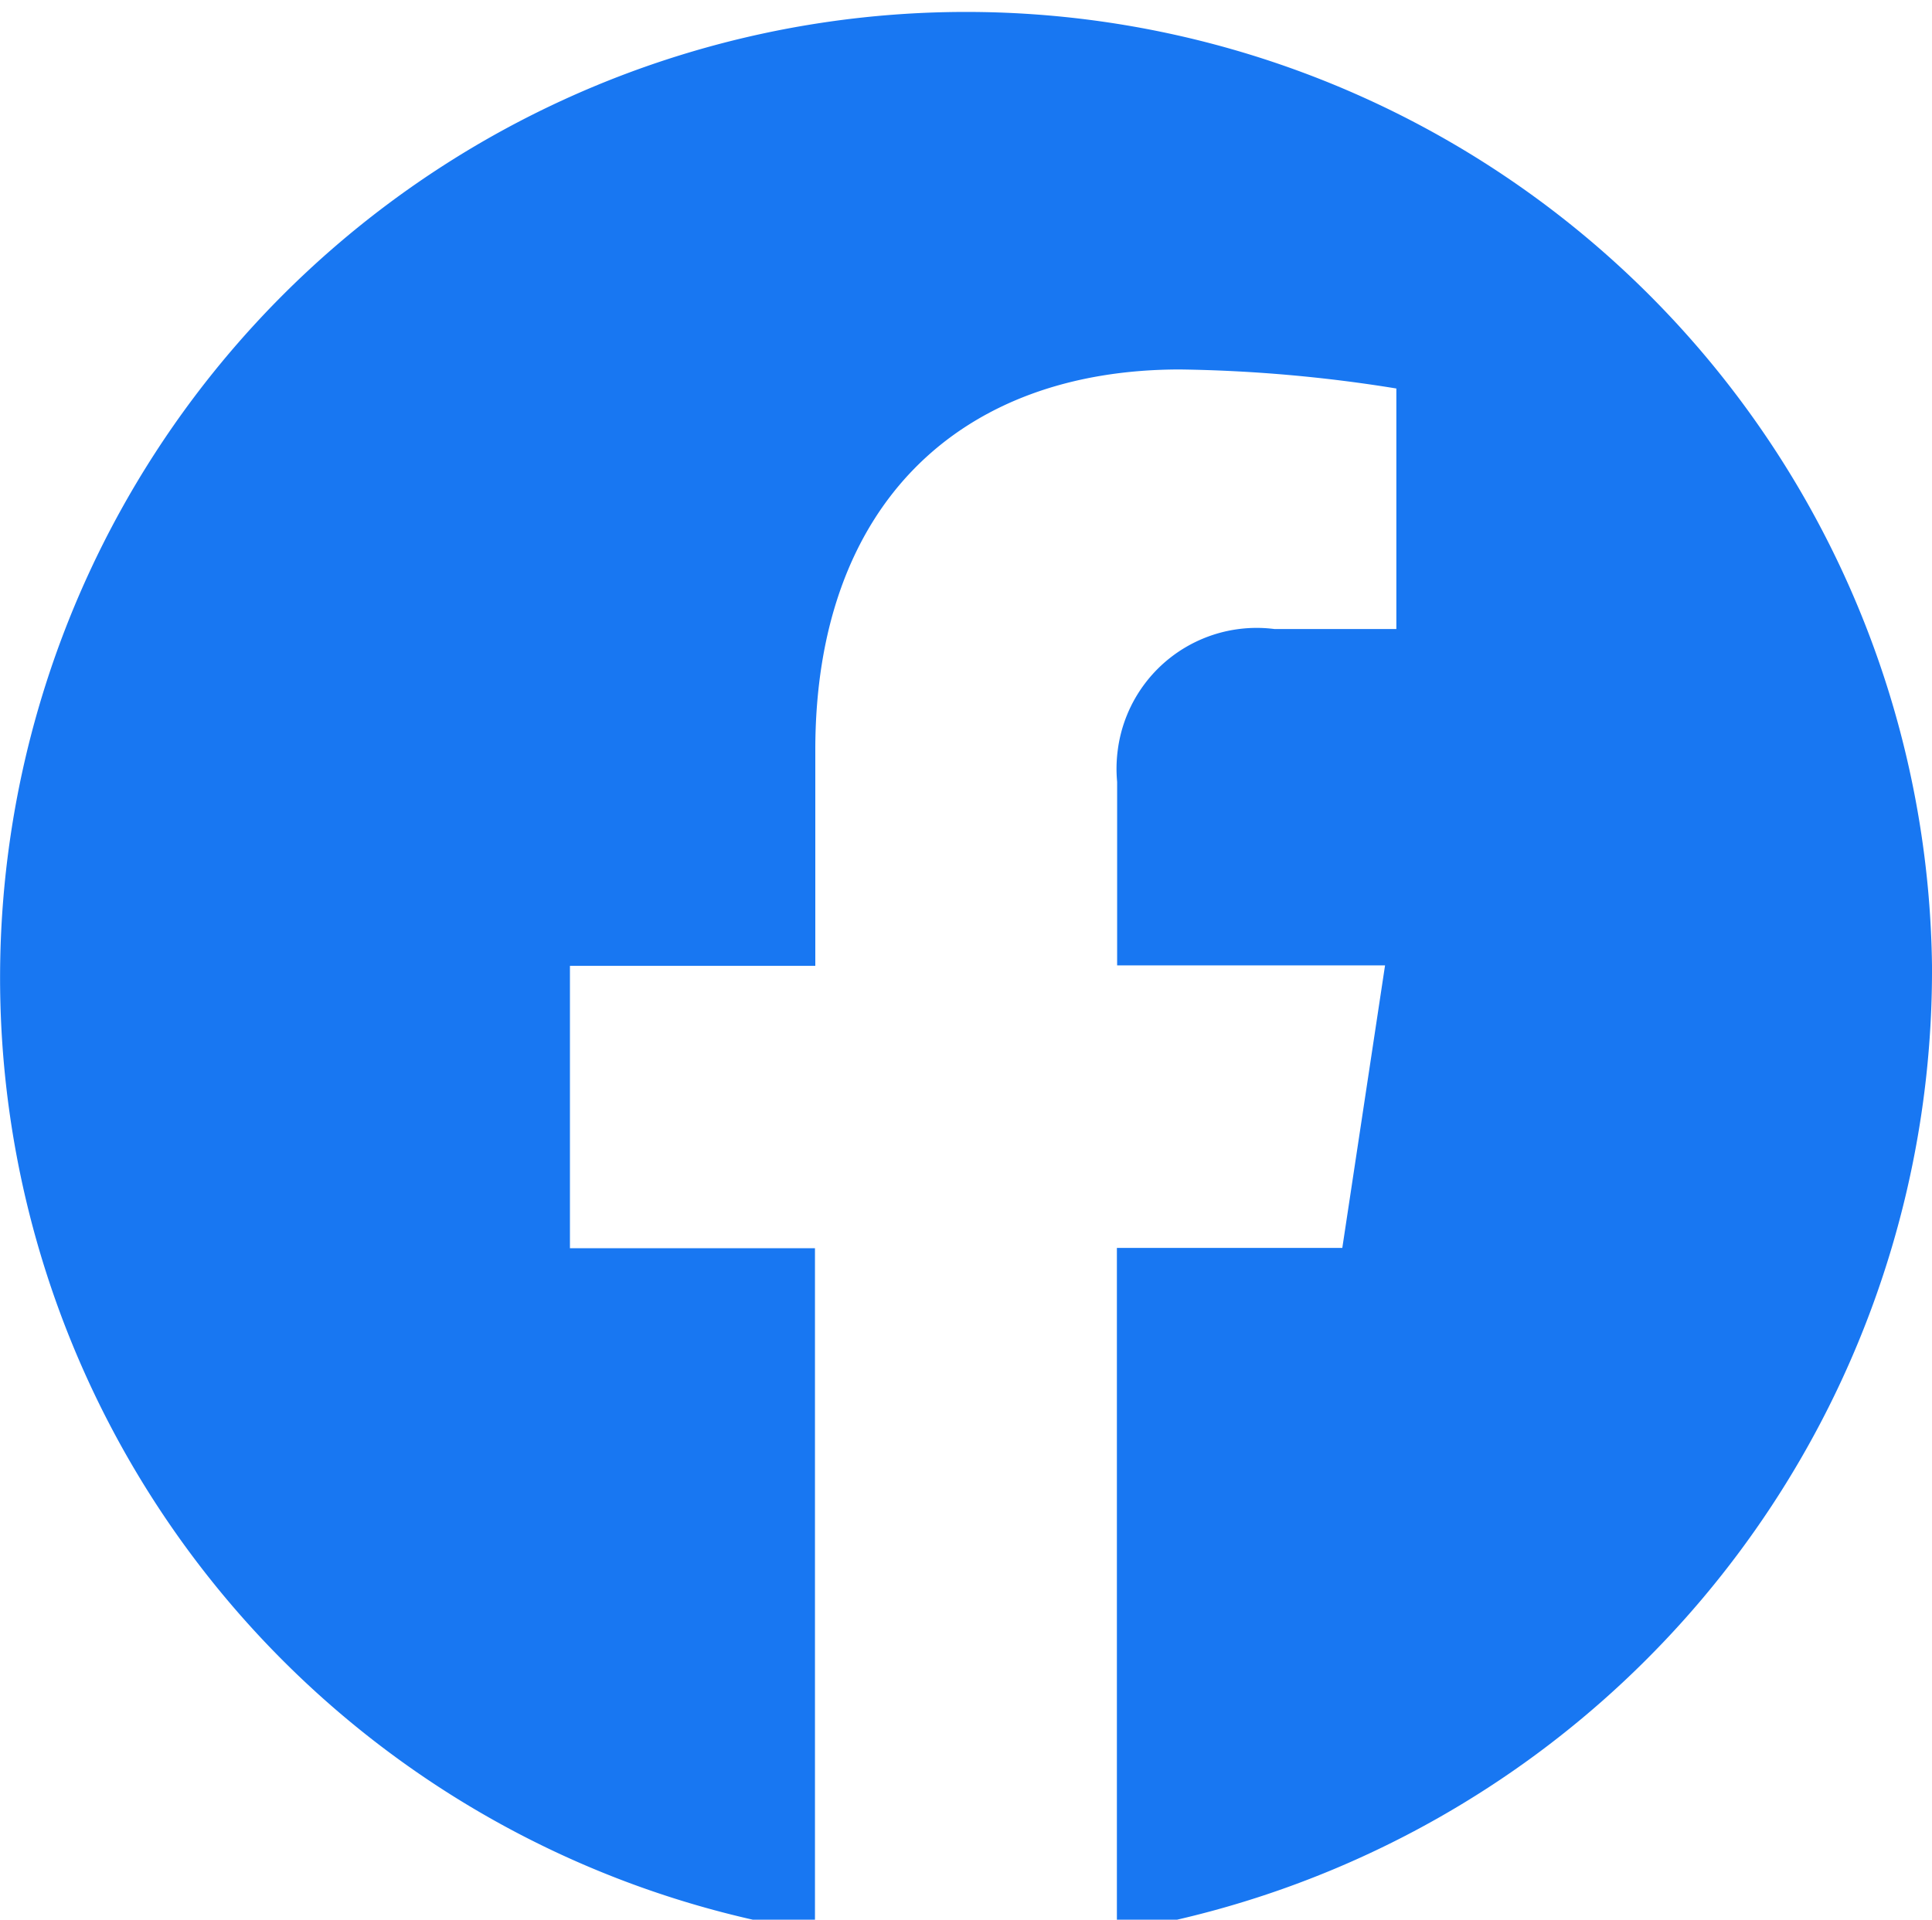 <svg id="グループ_72110" data-name="グループ 72110" xmlns="http://www.w3.org/2000/svg" xmlns:xlink="http://www.w3.org/1999/xlink" width="40" height="39.754" viewBox="0 0 40 39.754">
  <defs>
    <clipPath id="clip-path">
      <rect id="長方形_26582" data-name="長方形 26582" width="40" height="39.754" fill="none"/>
    </clipPath>
  </defs>
  <g id="グループ_72109" data-name="グループ 72109" clip-path="url(#clip-path)">
    <path id="パス_58515" data-name="パス 58515" d="M40,19.993A20,20,0,1,0,16.873,40V25.847H11.8V20h5.08V15.532c0-5.073,2.987-7.882,7.553-7.882a30.414,30.414,0,0,1,4.477.394v4.981H26.386a2.9,2.9,0,0,0-3.246,2.523,2.945,2.945,0,0,0-.011.642v3.8h5.547l-.885,5.851H23.124V40A20.178,20.178,0,0,0,40,19.993" transform="translate(0 0.001)" fill="#1877f2"/>
  </g>
</svg>
